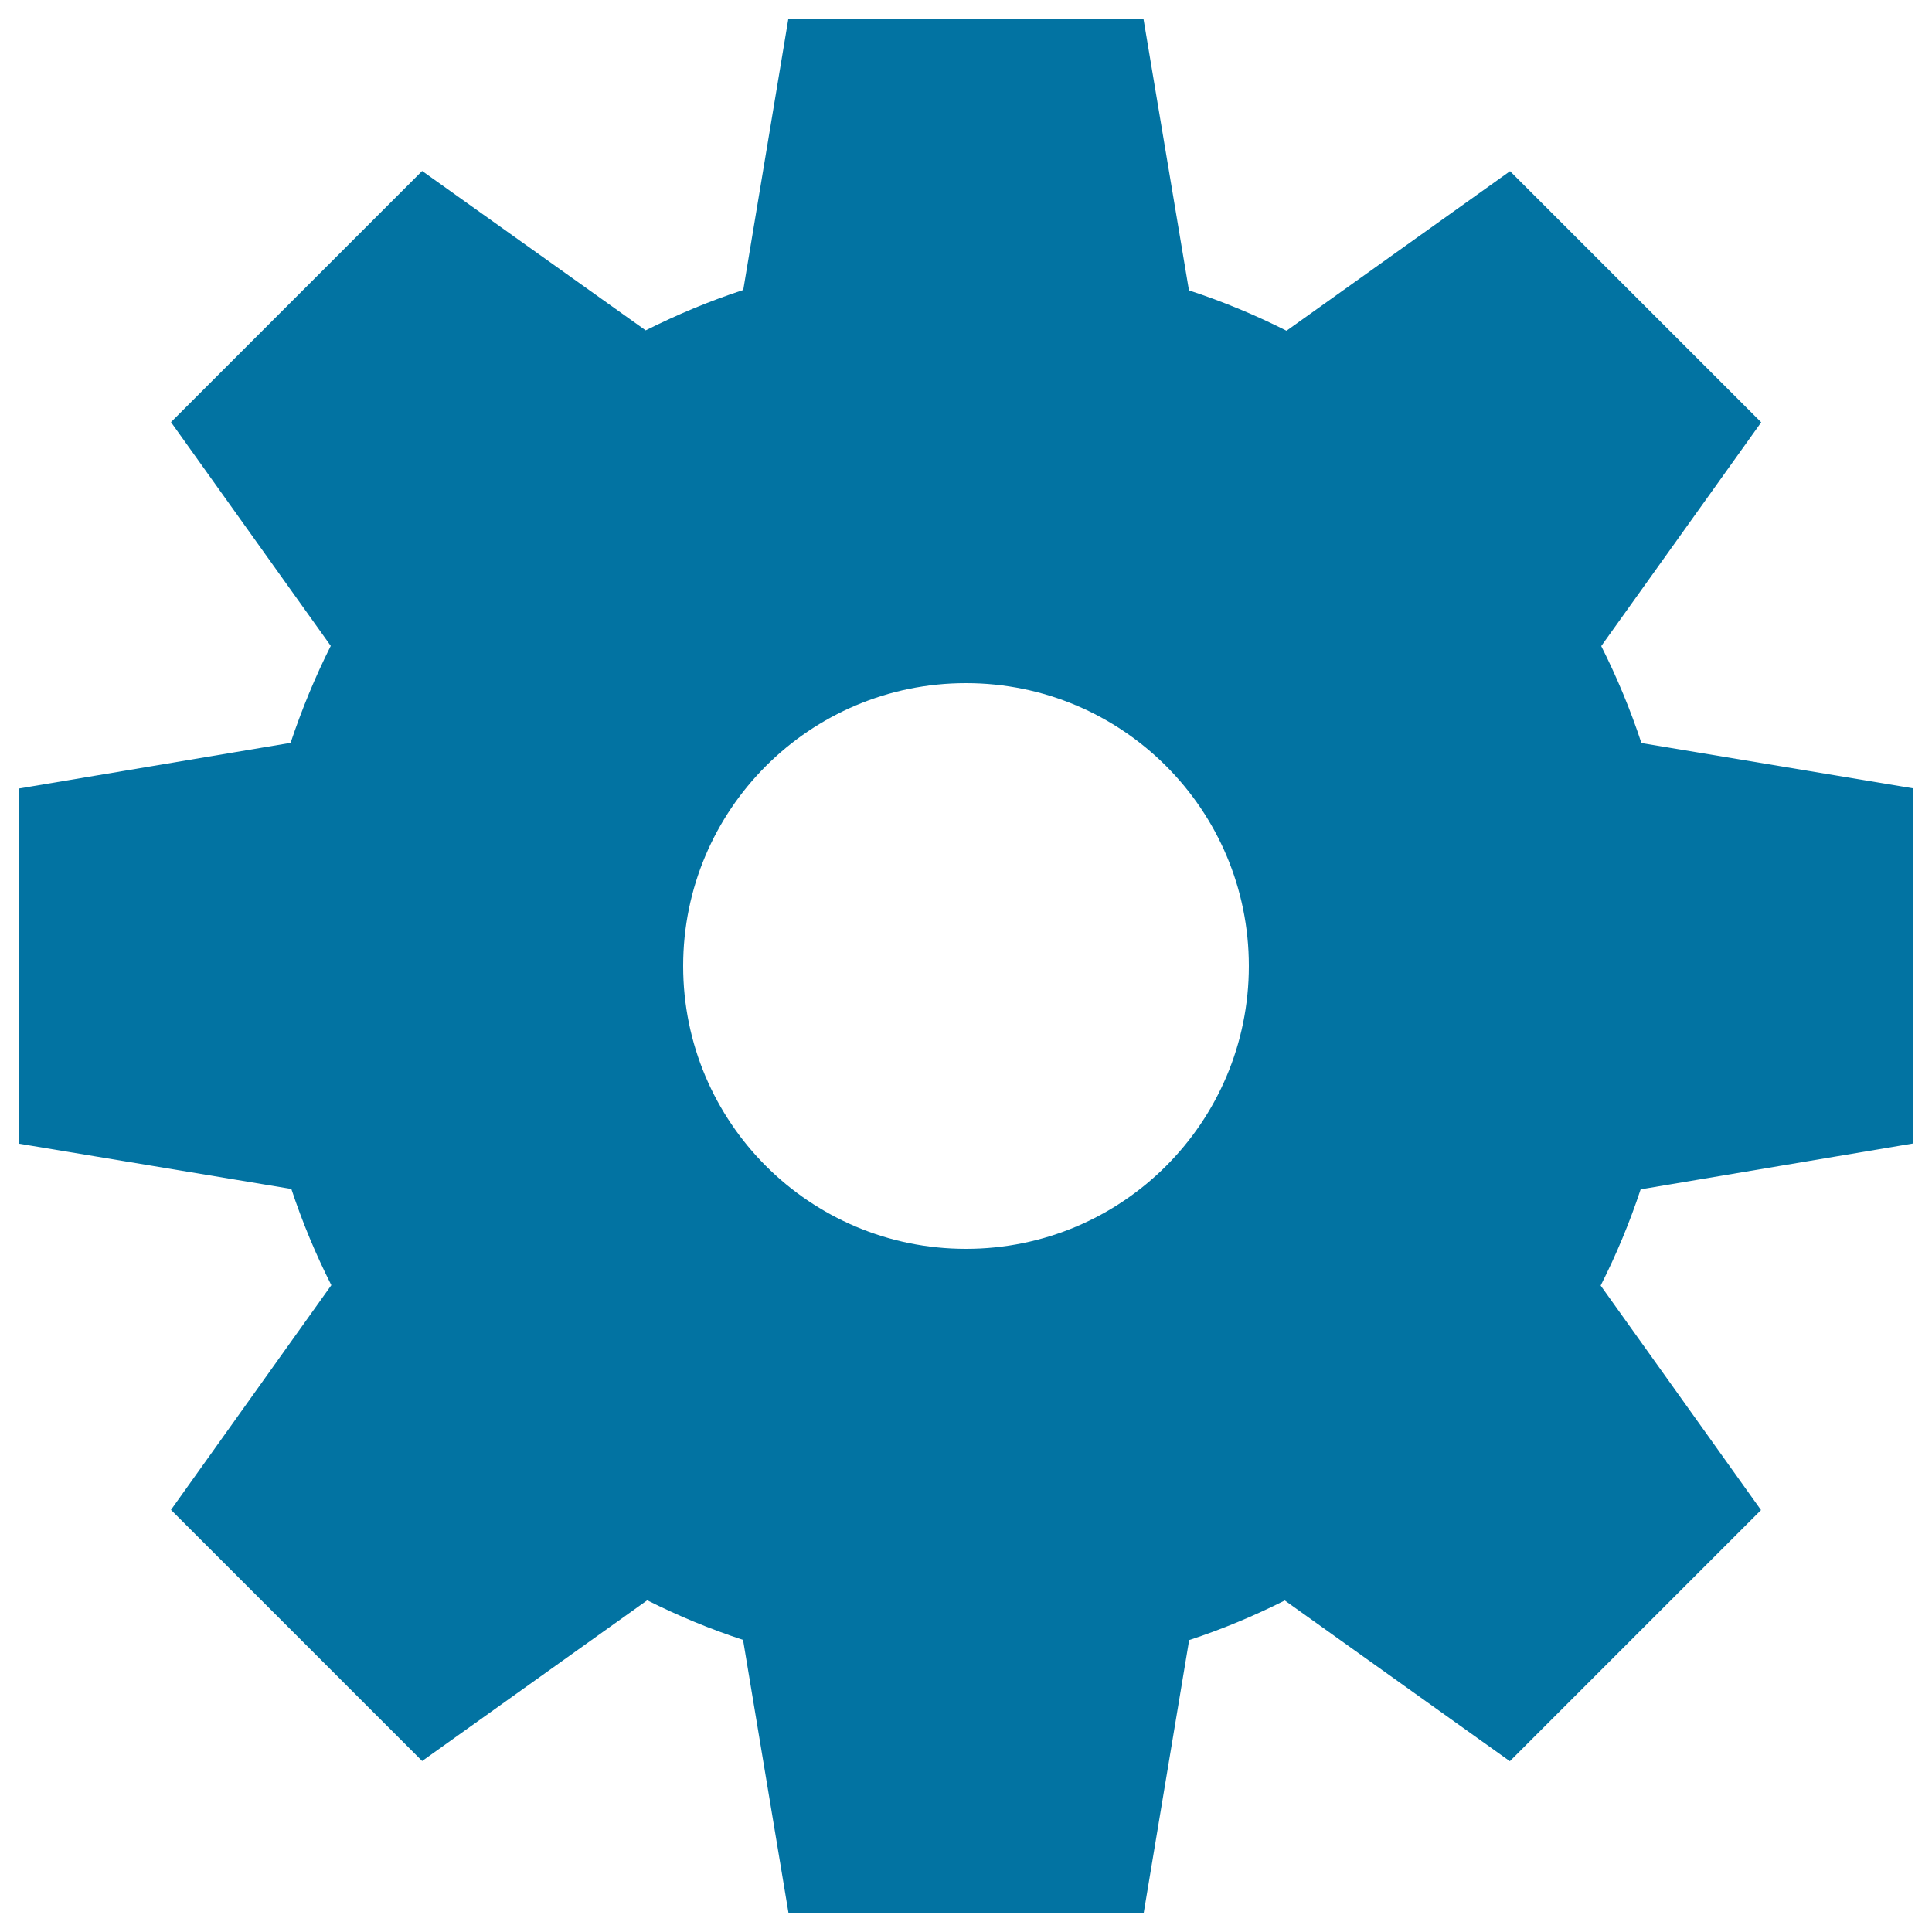 <svg xmlns="http://www.w3.org/2000/svg" viewBox="0 0 1000 1000" style="fill:#0273a2">
<title>Set Up SVG icon</title>
<path d="M990,591.9V408l-140.4-23.4c-5.7-17.3-12.7-34.1-20.8-50.2l82.8-115.8l-130-130l-115.7,82.6c-16.2-8.2-33.1-15.2-50.5-20.9L591.9,10H408l-23.3,140.1c-17.5,5.7-34.3,12.8-50.5,20.9L218.5,88.5l-130,130l82.7,115.8c-8.1,16.1-15,32.9-20.8,50.2L10,408.1V592l140.8,23.4c5.7,17.2,12.6,33.8,20.7,49.8l-83,116.3l130,130L335,828.3c15.9,8,32.5,14.9,49.6,20.5L408.1,990H592l23.5-141.1c17.1-5.6,33.6-12.5,49.5-20.5l116.5,83.2l130-130l-83-116.2c8.1-16,15-32.6,20.7-49.8L990,591.9z M500,646.4c-80.9,0-146.4-65.5-146.4-146.4c0-80.9,65.5-146.4,146.4-146.4c80.9,0,146.4,65.5,146.4,146.4C646.4,580.9,580.9,646.4,500,646.4z"/>
</svg>